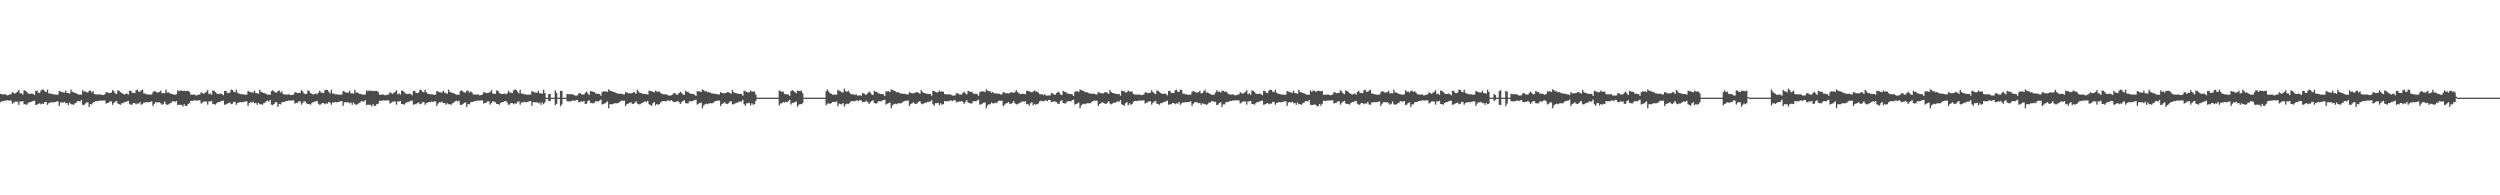 <?xml version="1.0" encoding="UTF-8"?>
<svg xmlns="http://www.w3.org/2000/svg" width="1920" height="150">
  <path d="M0 72.035h1v6.465H0zM1 72.389h1v5.347H1zM2 72.548h1v5.235H2zM3 72.397h1v4.917H3zM4 72.520h1v4.838H4zM5 73.261h1v3.671H5zM6 72.995h1v4.324H6zM7 72.440h1v4.706H7zM8 72.399h1v4.750H8zM9 70.678h1v9.003H9zM10 71.426h1v7.514H10zM11 71.950h1v6.149H11zM12 71.076h1v6.881H12zM13 70.370h1v7.693H13zM14 69.096h1v11.447H14zM15 71.615h1v6.282H15zM16 71.590h1v6.536H16zM17 72.708h1v4.841H17zM18 69.368h1v10.671H18zM19 69.619h1v10.428H19zM20 70.563h1v10.010H20zM21 71.667h1v7.699H21zM22 72.085h1v6.409H22zM23 72.023h1v6.499H23zM24 71.666h1v6.327H24zM25 72.199h1v5.328H25zM26 72.976h1v4.359H26zM27 69.780h1v10.797H27zM28 69.573h1v10.752H28zM29 71.113h1v8.637H29zM30 71.409h1v7.892H30zM31 69.550h1v10.618H31zM32 68.694h1v10.935H32zM33 69.001h1v10.738H33zM34 70.255h1v8.089H34zM35 70.714h1v7.671H35zM36 68.810h1v11.725H36zM37 71.718h1v7.505H37zM38 71.727h1v7.141H38zM39 72.132h1v6.295H39zM40 72.241h1v6.498H40zM41 72.673h1v5.833H41zM42 72.531h1v5.746H42zM43 72.736h1v5.186H43zM44 72.575h1v5.325H44zM45 69.826h1v11.607H45zM46 70.252h1v8.478H46zM47 70.710h1v7.888H47zM48 70.900h1v7.911H48zM49 71.135h1v7.077H49zM50 69.532h1v9.872H50zM51 71.413h1v7.703H51zM52 71.432h1v9.190H52zM53 71.948h1v6.869H53zM54 68.789h1v11.341H54zM55 70.430h1v9.641H55zM56 70.878h1v9.726H56zM57 71.329h1v8.130H57zM58 71.564h1v7.385H58zM59 72.157h1v5.579H59zM60 72.722h1v4.861H60zM61 72.606h1v5.533H61zM62 72.728h1v4.046H62zM63 69.244h1v11.252H63zM64 70.415h1v10.403H64zM65 70.102h1v9.540H65zM66 70.865h1v7.758H66zM67 71.030h1v7.569H67zM68 69.686h1v12.514H68zM69 69.538h1v10.344H69zM70 70.988h1v9.304H70zM71 70.007h1v8.715H71zM72 72.198h1v6.186H72zM73 72.475h1v5.152H73zM74 72.478h1v5.204H74zM75 72.621h1v5.083H75zM76 72.464h1v4.796H76zM77 72.571h1v4.741H77zM78 73.034h1v4.238H78zM79 72.944h1v4.191H79zM80 72.448h1v4.660H80zM81 70.738h1v8.864H81zM82 70.909h1v8.216H82zM83 71.485h1v7.389H83zM84 71.347h1v6.564H84zM85 71.148h1v6.667H85zM86 69.178h1v11.294H86zM87 70.179h1v8.827H87zM88 71.647h1v6.426H88zM89 72.244h1v5.262H89zM90 69.413h1v10.036H90zM91 69.697h1v10.283H91zM92 70.637h1v9.859H92zM93 71.491h1v7.806H93zM94 71.933h1v7.353H94zM95 72.631h1v5.829H95zM96 72.074h1v6.157H96zM97 71.727h1v6.220H97zM98 72.649h1v4.832H98zM99 69.838h1v9.865H99zM100 69.639h1v10.885H100zM101 71.171h1v9.085H101zM102 71.398h1v7.775H102zM103 71.456h1v7.779H103zM104 69.329h1v10.803H104zM105 68.758h1v10.666H105zM106 70.398h1v9.269H106zM107 70.332h1v7.993H107zM108 69.448h1v11.044H108zM109 68.858h1v10.966H109zM110 71.780h1v6.975H110zM111 71.821h1v6.992H111zM112 72.468h1v5.881H112zM113 72.281h1v6.403H113zM114 72.824h1v5.635H114zM115 72.566h1v5.661H115zM116 72.610h1v5.268H116zM117 70.909h1v10.457H117zM118 69.874h1v9.848H118zM119 70.307h1v8.308H119zM120 70.953h1v7.525H120zM121 71.003h1v7.761H121zM122 70.655h1v7.868H122zM123 69.587h1v9.766H123zM124 71.636h1v8.921H124zM125 71.473h1v8.255H125zM126 71.612h1v6.424H126zM127 68.825h1v11.270H127zM128 71.045h1v9.504H128zM129 70.921h1v9.250H129zM130 71.606h1v7.796H130zM131 72.112h1v6.786H131zM132 72.191h1v5.508H132zM133 72.749h1v5.228H133zM134 72.634h1v5.470H134zM135 72.401h1v5.194H135zM136 69.294h1v11.473H136zM137 70.139h1v10.212H137zM138 69.469h1v11.133H138zM139 69.525h1v11.028H139zM140 69.894h1v11.933H140zM141 69.648h1v10.410H141zM142 70.056h1v11.315H142zM143 69.716h1v11.600H143zM144 69.734h1v10.178H144zM145 70.619h1v8.646H145zM146 72.667h1v4.775H146zM147 72.741h1v4.825H147zM148 72.552h1v4.707H148zM149 72.641h1v4.364H149zM150 73.341h1v3.910H150zM151 73.074h1v4.148H151zM152 72.663h1v4.406H152zM153 72.488h1v4.582H153zM154 70.796h1v8.735H154zM155 71.539h1v7.277H155zM156 72.049h1v5.948H156zM157 71.203h1v6.664H157zM158 70.512h1v7.457H158zM159 69.234h1v11.170H159zM160 72.343h1v5.461H160zM161 71.694h1v6.332H161zM162 72.726h1v4.742H162zM163 69.455h1v10.459H163zM164 69.763h1v10.163H164zM165 70.699h1v9.737H165zM166 71.772h1v7.469H166zM167 72.177h1v6.211H167zM168 72.114h1v6.298H168zM169 71.770h1v6.137H169zM170 72.287h1v5.177H170zM171 73.145h1v4.123H171zM172 69.883h1v10.599H172zM173 69.695h1v10.503H173zM174 71.220h1v8.411H174zM175 71.506h1v7.675H175zM176 70.992h1v7.667H176zM177 68.815h1v11.279H177zM178 69.128h1v10.492H178zM179 70.393h1v7.852H179zM180 70.837h1v7.449H180zM181 68.896h1v11.556H181zM182 71.207h1v7.910H182zM183 71.816h1v6.958H183zM184 72.164h1v6.171H184zM185 72.479h1v6.162H185zM186 72.314h1v6.106H186zM187 72.595h1v5.599H187zM188 72.795h1v5.057H188zM189 72.638h1v5.193H189zM190 69.913h1v11.399H190zM191 70.351h1v8.837H191zM192 70.802h1v7.717H192zM193 70.991h1v7.739H193zM194 71.041h1v7.103H194zM195 69.628h1v9.689H195zM196 71.485h1v7.546H196zM197 71.509h1v9.010H197zM198 72.003h1v6.955H198zM199 68.850h1v11.214H199zM200 70.521h1v9.465H200zM201 70.948h1v9.563H201zM202 71.407h1v7.965H202zM203 71.639h1v7.223H203zM204 72.142h1v5.700H204zM205 72.772h1v4.500H205zM206 72.655h1v5.421H206zM207 72.773h1v3.961H207zM208 69.996h1v10.429H208zM209 69.331h1v11.399H209zM210 70.183h1v9.712H210zM211 70.945h1v7.608H211zM212 71.106h1v7.425H212zM213 69.761h1v12.357H213zM214 69.622h1v10.190H214zM215 71.072h1v9.124H215zM216 70.110h1v8.534H216zM217 72.253h1v6.058H217zM218 72.519h1v5.745H218zM219 72.532h1v5.098H219zM220 72.663h1v4.989H220zM221 72.506h1v4.711H221zM222 72.619h1v4.649H222zM223 73.068h1v4.166H223zM224 72.976h1v4.120H224zM225 72.531h1v4.543H225zM226 70.797h1v8.737H226zM227 70.970h1v8.092H227zM228 71.541h1v7.274H228zM229 71.405h1v6.457H229zM230 71.204h1v6.570H230zM231 69.237h1v11.161H231zM232 70.248h1v8.797H232zM233 71.699h1v6.098H233zM234 72.290h1v5.736H234zM235 72.011h1v7.392H235zM236 69.456h1v10.467H236zM237 69.763h1v10.144H237zM238 71.535h1v8.899H238zM239 71.977h1v7.244H239zM240 72.667h1v5.744H240zM241 72.118h1v6.065H241zM242 71.770h1v6.128H242zM243 72.516h1v4.933H243zM244 71.240h1v8.416H244zM245 69.698h1v10.784H245zM246 70.962h1v9.233H246zM247 71.220h1v7.900H247zM248 71.501h1v7.680H248zM249 69.378h1v10.723H249zM250 68.809h1v10.565H250zM251 69.135h1v10.481H251zM252 70.394h1v7.890H252zM253 71.701h1v7.104H253zM254 68.897h1v11.546H254zM255 71.817h1v6.895H255zM256 71.864h1v6.908H256zM257 72.496h1v5.812H257zM258 72.314h1v6.326H258zM259 72.800h1v5.615H259zM260 72.596h1v5.597H260zM261 72.637h1v5.211H261zM262 72.578h1v5.011H262zM263 69.909h1v11.397H263zM264 70.357h1v8.222H264zM265 70.993h1v7.447H265zM266 71.047h1v7.680H266zM267 71.213h1v7.284H267zM268 69.638h1v9.682H268zM269 71.669h1v7.085H269zM270 71.509h1v9.008H270zM271 72.006h1v6.725H271zM272 68.850h1v11.209H272zM273 71.077h1v9.434H273zM274 70.950h1v9.179H274zM275 71.640h1v7.724H275zM276 72.141h1v6.719H276zM277 72.220h1v5.454H277zM278 72.773h1v5.176H278zM279 72.657h1v5.415H279zM280 72.624h1v4.279H280zM281 69.332h1v11.396H281zM282 70.166h1v10.149H282zM283 69.509h1v11.053H283zM284 69.565h1v10.947H284zM285 69.915h1v11.871H285zM286 69.677h1v10.349H286zM287 70.097h1v11.237H287zM288 69.741h1v11.533H288zM289 69.763h1v10.114H289zM290 70.647h1v8.900H290zM291 72.689h1v4.731H291zM292 72.764h1v4.778H292zM293 72.577h1v4.661H293zM294 72.661h1v4.328H294zM295 73.103h1v4.128H295zM296 73.091h1v4.113H296zM297 72.682h1v4.372H297zM298 72.512h1v4.543H298zM299 70.820h1v8.680H299zM300 71.561h1v7.231H300zM301 72.070h1v6.157H301zM302 71.230h1v6.618H302zM303 70.537h1v7.412H303zM304 69.268h1v11.110H304zM305 72.358h1v5.431H305zM306 71.716h1v6.293H306zM307 72.635h1v4.820H307zM308 69.468h1v10.424H308zM309 69.786h1v10.117H309zM310 70.721h1v9.689H310zM311 71.793h1v7.423H311zM312 72.194h1v6.321H312zM313 72.133h1v6.258H313zM314 71.790h1v6.099H314zM315 72.300h1v5.152H315zM316 73.156h1v4.096H316zM317 69.903h1v10.562H317zM318 69.715h1v10.261H318zM319 71.236h1v8.941H319zM320 71.525h1v7.638H320zM321 71.014h1v7.625H321zM322 68.825h1v11.267H322zM323 69.152h1v10.440H323zM324 70.415h1v8.176H324zM325 70.858h1v7.407H325zM326 68.911h1v11.525H326zM327 70.934h1v8.161H327zM328 71.833h1v6.923H328zM329 72.177h1v6.145H329zM330 72.490h1v6.135H330zM331 72.325h1v5.580H331zM332 72.604h1v5.799H332zM333 72.804h1v5.028H333zM334 72.646h1v5.171H334zM335 69.922h1v11.368H335zM336 70.370h1v9.144H336zM337 70.821h1v7.684H337zM338 71.008h1v7.706H338zM339 71.057h1v7.071H339zM340 69.650h1v9.654H340zM341 71.054h1v7.956H341zM342 71.518h1v8.979H342zM343 72.017h1v7.349H343zM344 68.861h1v11.193H344zM345 70.535h1v9.436H345zM346 70.963h1v9.532H346zM347 71.421h1v7.936H347zM348 71.650h1v7.197H348zM349 72.150h1v5.748H349zM350 72.778h1v4.526H350zM351 72.664h1v5.400H351zM352 72.783h1v4.471H352zM353 70.009h1v10.410H353zM354 69.345h1v11.370H354zM355 70.195h1v9.684H355zM356 70.957h1v8.094H356zM357 71.118h1v7.401H357zM358 69.760h1v12.348H358zM359 69.632h1v10.164H359zM360 71.090h1v9.080H360zM361 70.120h1v8.510H361zM362 71.090h1v7.213H362zM363 72.528h1v5.726H363zM364 72.536h1v5.087H364zM365 72.672h1v4.971H365zM366 72.516h1v4.696H366zM367 72.622h1v4.645H367zM368 73.247h1v3.978H368zM369 72.985h1v4.175H369zM370 72.535h1v4.532H370zM371 70.804h1v8.717H371zM372 70.979h1v8.079H372zM373 71.548h1v7.257H373zM374 71.413h1v6.446H374zM375 71.217h1v6.549H375zM376 70.525h1v9.867H376zM377 69.252h1v9.793H377zM378 71.705h1v6.083H378zM379 72.128h1v5.889H379zM380 72.015h1v6.558H380zM381 69.462h1v10.453H381zM382 69.776h1v10.120H382zM383 71.534h1v8.887H383zM384 71.921h1v7.296H384zM385 72.186h1v6.191H385zM386 72.124h1v6.276H386zM387 71.783h1v6.116H387zM388 72.519h1v4.923H388zM389 71.738h1v6.864H389zM390 69.705h1v10.765H390zM391 70.969h1v9.217H391zM392 71.229h1v7.880H392zM393 71.509h1v7.661H393zM394 69.392h1v10.701H394zM395 68.821h1v10.553H395zM396 69.140h1v10.467H396zM397 70.406h1v7.870H397zM398 71.710h1v6.069H398zM399 68.906h1v11.540H399zM400 71.825h1v6.881H400zM401 71.867h1v6.897H401zM402 72.502h1v5.641H402zM403 72.321h1v6.312H403zM404 72.805h1v5.607H404zM405 72.600h1v5.585H405zM406 72.644h1v5.200H406zM407 72.638h1v4.942H407zM408 69.922h1v11.379H408zM409 70.360h1v8.211H409zM410 71.000h1v7.436H410zM411 71.049h1v7.673H411zM412 71.216h1v7.273H412zM413 69.638h1v9.668H413zM414 71.684h1v7.058H414zM415 71.513h1v8.994H415zM416 72.009h1v6.716H416zM417 68.857h1v11.202H417zM418 71.423h1v7.274H418zM419 74.999h1v1.000H419zM420 75.000h1v1.000H420zM421 72.241h1v5.338H421zM422 72.186h1v5.518H422zM423 75.000h1v1.000H423zM424 75.000h1v1.000H424zM425 75.000h1v1.000H425zM426 69.326h1v11.405H426zM427 71.197h1v8.586H427zM428 74.997h1v1.000H428zM429 75.000h1v1.000H429zM430 69.725h1v11.900H430zM431 69.800h1v10.392H431zM432 74.998h1v1.000H432zM433 75.000h1v1.000H433zM434 75.000h1v1.000H434zM435 72.104h1v5.633H435zM436 72.407h1v5.535H436zM437 72.364h1v5.391H437zM438 72.460h1v5.474H438zM439 72.245h1v5.004H439zM440 72.860h1v4.288H440zM441 73.336h1v4.359H441zM442 73.406h1v3.316H442zM443 73.235h1v3.644H443zM444 71.667h1v6.863H444zM445 71.491h1v7.015H445zM446 72.452h1v5.345H446zM447 72.589h1v5.559H447zM448 72.640h1v4.873H448zM449 71.332h1v8.488H449zM450 70.321h1v9.339H450zM451 71.725h1v5.967H451zM452 72.897h1v4.037H452zM453 69.844h1v9.058H453zM454 70.234h1v8.972H454zM455 70.469h1v8.985H455zM456 70.706h1v8.104H456zM457 71.760h1v5.977H457zM458 71.960h1v5.883H458zM459 72.206h1v5.758H459zM460 72.197h1v5.008H460zM461 73.525h1v3.038H461zM462 70.803h1v9.458H462zM463 70.088h1v9.703H463zM464 70.324h1v9.204H464zM465 70.102h1v8.644H465zM466 70.696h1v7.115H466zM467 68.630h1v14.512H467zM468 69.586h1v10.485H468zM469 69.991h1v10.091H469zM470 70.185h1v9.893H470zM471 70.636h1v8.806H471zM472 71.088h1v8.150H472zM473 71.691h1v7.665H473zM474 71.701h1v7.548H474zM475 72.082h1v6.725H475zM476 71.965h1v5.883H476zM477 71.924h1v5.376H477zM478 72.476h1v4.928H478zM479 72.506h1v4.802H479zM480 70.706h1v10.752H480zM481 71.051h1v8.801H481zM482 71.645h1v7.927H482zM483 71.582h1v7.544H483zM484 71.759h1v6.681H484zM485 71.479h1v8.118H485zM486 70.747h1v9.158H486zM487 70.958h1v8.061H487zM488 72.062h1v5.641H488zM489 69.039h1v10.460H489zM490 70.182h1v9.945H490zM491 71.365h1v8.756H491zM492 71.527h1v7.959H492zM493 72.002h1v6.932H493zM494 72.040h1v6.183H494zM495 72.269h1v5.482H495zM496 72.049h1v6.148H496zM497 72.713h1v4.855H497zM498 69.630h1v10.470H498zM499 69.771h1v10.854H499zM500 70.107h1v11.116H500zM501 70.542h1v8.766H501zM502 70.906h1v7.476H502zM503 69.466h1v11.534H503zM504 70.421h1v9.464H504zM505 70.276h1v10.166H505zM506 70.415h1v9.556H506zM507 71.541h1v7.083H507zM508 72.236h1v5.603H508zM509 72.416h1v5.254H509zM510 72.493h1v5.209H510zM511 72.271h1v5.626H511zM512 72.876h1v4.356H512zM513 73.397h1v3.737H513zM514 73.341h1v4.344H514zM515 73.240h1v3.631H515zM516 72.568h1v5.157H516zM517 71.509h1v7.007H517zM518 71.661h1v6.548H518zM519 72.593h1v5.552H519zM520 72.699h1v4.786H520zM521 71.474h1v6.943H521zM522 70.376h1v9.432H522zM523 71.460h1v7.071H523zM524 72.496h1v5.124H524zM525 72.966h1v3.963H525zM526 69.754h1v9.424H526zM527 70.479h1v8.976H527zM528 70.538h1v8.819H528zM529 71.663h1v6.215H529zM530 71.861h1v5.847H530zM531 72.132h1v5.739H531zM532 72.226h1v5.063H532zM533 72.815h1v4.057H533zM534 73.695h1v2.885H534zM535 70.089h1v10.249H535zM536 70.242h1v9.397H536zM537 70.113h1v9.110H537zM538 70.702h1v8.036H538zM539 68.635h1v14.507H539zM540 69.234h1v11.718H540zM541 70.246h1v9.828H541zM542 69.995h1v9.641H542zM543 70.894h1v9.180H543zM544 70.633h1v8.802H544zM545 71.153h1v8.156H545zM546 71.715h1v7.623H546zM547 71.709h1v7.536H547zM548 72.097h1v6.131H548zM549 71.929h1v5.713H549zM550 72.269h1v5.141H550zM551 72.515h1v4.790H551zM552 72.518h1v4.704H552zM553 70.715h1v10.722H553zM554 71.307h1v8.537H554zM555 71.655h1v7.709H555zM556 71.592h1v6.904H556zM557 71.483h1v8.108H557zM558 70.750h1v9.150H558zM559 70.864h1v8.498H559zM560 71.270h1v6.834H560zM561 72.067h1v5.612H561zM562 69.027h1v11.101H562zM563 70.701h1v9.419H563zM564 71.435h1v8.063H564zM565 71.528h1v7.396H565zM566 72.013h1v6.902H566zM567 72.043h1v5.921H567zM568 72.201h1v5.991H568zM569 72.070h1v5.882H569zM570 73.450h1v3.236H570zM571 69.639h1v10.494H571zM572 70.125h1v11.058H572zM573 70.550h1v8.694H573zM574 71.055h1v8.253H574zM575 70.746h1v8.182H575zM576 69.469h1v11.432H576zM577 70.466h1v8.829H577zM578 70.194h1v10.239H578zM579 70.377h1v9.587H579zM580 72.584h1v4.895H580zM581 75.000h1v1.000H581zM582 75.000h1v1.000H582zM583 75.000h1v1.000H583zM584 75.000h1v1.000H584zM585 75.000h1v1.000H585zM586 75.000h1v1.000H586zM587 75.000h1v1.000H587zM588 75.000h1v1.000H588zM589 75.000h1v1.000H589zM590 75.000h1v1.000H590zM591 75.000h1v1.000H591zM592 75.000h1v1.000H592zM593 75.000h1v1.000H593zM594 75.000h1v1.000H594zM595 75.000h1v1.000H595zM596 75.000h1v1.000H596zM597 75.000h1v1.000H597zM598 69.431h1v11.391H598zM599 69.969h1v9.474H599zM600 70.529h1v8.831H600zM601 70.240h1v8.135H601zM602 72.221h1v6.630H602zM603 72.120h1v6.045H603zM604 72.554h1v6.044H604zM605 72.547h1v5.153H605zM606 73.620h1v3.058H606zM607 69.925h1v10.339H607zM608 69.326h1v9.787H608zM609 69.742h1v9.067H609zM610 70.719h1v7.937H610zM611 71.604h1v6.249H611zM612 69.559h1v12.442H612zM613 69.845h1v10.614H613zM614 70.003h1v9.877H614zM615 69.453h1v10.685H615zM616 71.622h1v7.637H616zM617 75.000h1v1.000H617zM618 75.000h1v1.000H618zM619 75.000h1v1.000H619zM620 75.000h1v1.000H620zM621 75.000h1v1.000H621zM622 75.000h1v1.000H622zM623 75.000h1v1.000H623zM624 75.000h1v1.000H624zM625 75.000h1v1.000H625zM626 75.000h1v1.000H626zM627 75.000h1v1.000H627zM628 75.000h1v1.000H628zM629 75.000h1v1.000H629zM630 75.000h1v1.000H630zM631 75.000h1v1.000H631zM632 75.000h1v1.000H632zM633 75.000h1v1.000H633zM634 70.017h1v10.875H634zM635 68.777h1v10.815H635zM636 70.329h1v9.088H636zM637 71.566h1v8.226H637zM638 72.054h1v7.120H638zM639 72.734h1v5.630H639zM640 72.690h1v5.605H640zM641 72.636h1v5.792H641zM642 72.722h1v5.040H642zM643 69.005h1v12.572H643zM644 69.717h1v9.822H644zM645 70.066h1v9.926H645zM646 70.981h1v9.211H646zM647 70.922h1v8.215H647zM648 68.037h1v13.805H648zM649 70.091h1v10.028H649zM650 70.461h1v9.156H650zM651 69.697h1v10.349H651zM652 71.047h1v7.941H652zM653 72.244h1v5.591H653zM654 72.484h1v5.182H654zM655 72.417h1v5.282H655zM656 73.080h1v4.817H656zM657 72.271h1v4.962H657zM658 73.396h1v3.739H658zM659 73.342h1v4.344H659zM660 73.239h1v3.456H660zM661 73.454h1v3.831H661zM662 71.504h1v7.014H662zM663 71.661h1v6.549H663zM664 72.593h1v5.554H664zM665 72.697h1v4.546H665zM666 71.473h1v6.945H666zM667 70.374h1v9.438H667zM668 71.121h1v7.413H668zM669 72.496h1v5.126H669zM670 73.008h1v3.922H670zM671 69.753h1v9.427H671zM672 70.476h1v8.981H672zM673 70.536h1v8.821H673zM674 71.662h1v6.216H674zM675 71.862h1v5.849H675zM676 72.131h1v5.741H676zM677 72.226h1v5.064H677zM678 72.457h1v4.416H678zM679 73.694h1v2.887H679zM680 70.086h1v10.252H680zM681 70.243h1v9.398H681zM682 70.112h1v9.113H682zM683 70.698h1v8.043H683zM684 68.631h1v14.514H684zM685 69.233h1v11.717H685zM686 69.592h1v10.484H686zM687 69.995h1v9.640H687zM688 70.893h1v9.182H688zM689 70.628h1v8.809H689zM690 71.153h1v8.160H690zM691 71.714h1v7.627H691zM692 71.708h1v7.539H692zM693 72.095h1v6.164H693zM694 71.930h1v5.712H694zM695 72.267h1v5.144H695zM696 72.512h1v4.752H696zM697 72.518h1v4.787H697zM698 70.714h1v10.725H698zM699 71.303h1v8.541H699zM700 71.654h1v7.710H700zM701 71.592h1v6.906H701zM702 71.485h1v8.106H702zM703 70.749h1v9.151H703zM704 70.862h1v8.501H704zM705 71.271h1v6.864H705zM706 72.067h1v5.613H706zM707 69.031h1v10.454H707zM708 70.700h1v9.429H708zM709 71.432h1v8.065H709zM710 71.524h1v7.397H710zM711 72.012h1v6.907H711zM712 72.044h1v6.186H712zM713 72.198h1v5.995H713zM714 72.070h1v5.882H714zM715 73.449h1v3.465H715zM716 69.636h1v10.498H716zM717 69.943h1v11.239H717zM718 70.548h1v8.698H718zM719 71.053h1v8.256H719zM720 70.745h1v8.185H720zM721 69.466h1v11.436H721zM722 70.466h1v8.829H722zM723 70.194h1v10.238H723zM724 70.378h1v9.589H724zM725 72.239h1v5.370H725zM726 72.484h1v5.352H726zM727 72.419h1v5.280H727zM728 72.495h1v5.399H728zM729 72.274h1v4.956H729zM730 72.878h1v4.254H730zM731 73.343h1v4.340H731zM732 73.366h1v3.640H732zM733 73.241h1v3.628H733zM734 71.663h1v6.849H734zM735 71.511h1v6.982H735zM736 72.415h1v5.469H736zM737 72.597h1v5.546H737zM738 72.675h1v4.808H738zM739 71.338h1v7.074H739zM740 70.379h1v9.427H740zM741 71.697h1v6.426H741zM742 72.498h1v4.431H742zM743 69.756h1v8.825H743zM744 70.244h1v8.956H744zM745 70.482h1v8.971H745zM746 70.542h1v8.812H746zM747 71.863h1v5.813H747zM748 71.887h1v5.847H748zM749 72.134h1v5.734H749zM750 72.228h1v4.915H750zM751 73.551h1v3.028H751zM752 70.839h1v9.496H752zM753 70.092h1v10.090H753zM754 70.327h1v9.189H754zM755 70.116h1v8.621H755zM756 70.704h1v8.000H756zM757 68.637h1v14.505H757zM758 69.594h1v11.356H758zM759 69.998h1v10.072H759zM760 70.185h1v9.885H760zM761 71.279h1v7.408H761zM762 70.634h1v8.798H762zM763 71.696h1v7.640H763zM764 71.717h1v7.152H764zM765 71.710h1v7.533H765zM766 72.029h1v5.814H766zM767 71.931h1v5.383H767zM768 72.481h1v4.927H768zM769 72.515h1v4.788H769zM770 70.716h1v10.719H770zM771 71.031h1v9.420H771zM772 71.657h1v7.912H772zM773 71.594h1v7.521H773zM774 71.764h1v6.670H774zM775 71.485h1v8.103H775zM776 70.751h1v9.147H776zM777 70.966h1v8.043H777zM778 71.272h1v6.425H778zM779 70.770h1v8.625H779zM780 69.029h1v11.098H780zM781 70.703h1v9.414H781zM782 71.529h1v7.956H782zM783 72.276h1v6.646H783zM784 72.015h1v6.228H784zM785 72.044h1v5.708H785zM786 72.071h1v6.119H786zM787 72.399h1v5.283H787zM788 69.843h1v10.287H788zM789 69.640h1v10.135H789zM790 70.126h1v11.054H790zM791 70.551h1v8.756H791zM792 70.874h1v7.587H792zM793 70.301h1v10.599H793zM794 69.469h1v10.373H794zM795 70.195h1v10.236H795zM796 70.379h1v9.585H796zM797 71.081h1v8.382H797zM798 72.241h1v5.594H798zM799 72.486h1v4.882H799zM800 72.421h1v5.276H800zM801 73.084h1v4.808H801zM802 72.276h1v4.953H802zM803 73.401h1v3.731H803zM804 73.344h1v4.338H804zM805 73.257h1v3.431H805zM806 73.243h1v3.625H806zM807 71.511h1v7.001H807zM808 71.667h1v6.537H808zM809 72.550h1v5.237H809zM810 72.702h1v5.438H810zM811 71.478h1v6.935H811zM812 70.383h1v9.419H812zM813 71.003h1v8.658H813zM814 72.499h1v5.117H814zM815 73.011h1v3.915H815zM816 69.760h1v9.413H816zM817 70.482h1v8.967H817zM818 70.542h1v8.811H818zM819 71.666h1v6.346H819zM820 71.865h1v5.841H820zM821 72.136h1v5.598H821zM822 72.229h1v5.639H822zM823 72.462h1v4.469H823zM824 73.697h1v2.881H824zM825 70.513h1v9.820H825zM826 70.092h1v9.685H826zM827 70.118h1v9.396H827zM828 70.705h1v8.030H828zM829 68.639h1v14.497H829zM830 69.237h1v11.710H830zM831 69.597h1v10.474H831zM832 70.000h1v9.632H832zM833 70.899h1v9.170H833zM834 70.635h1v8.798H834zM835 71.156h1v8.151H835zM836 71.719h1v7.614H836zM837 71.713h1v7.526H837zM838 72.099h1v6.235H838zM839 71.990h1v5.648H839zM840 71.932h1v5.203H840zM841 72.516h1v4.891H841zM842 72.521h1v4.782H842zM843 70.717h1v10.715H843zM844 71.147h1v8.693H844zM845 71.658h1v7.703H845zM846 71.595h1v6.899H846zM847 71.766h1v7.279H847zM848 70.755h1v8.832H848zM849 70.866h1v9.031H849zM850 71.274h1v7.537H850zM851 72.070h1v5.608H851zM852 69.030h1v10.453H852zM853 70.705h1v9.418H853zM854 71.437h1v8.056H854zM855 71.528h1v7.257H855zM856 72.015h1v6.905H856zM857 72.046h1v6.180H857zM858 72.271h1v5.480H858zM859 72.071h1v6.117H859zM860 73.451h1v3.461H860zM861 69.640h1v10.490H861zM862 69.945h1v10.653H862zM863 70.128h1v11.052H863zM864 71.057h1v8.247H864zM865 70.748h1v7.714H865zM866 69.471h1v11.427H866zM867 70.469h1v8.823H867zM868 70.200h1v10.231H868zM869 70.380h1v9.582H869zM870 72.163h1v6.014H870zM871 72.583h1v4.942H871zM872 72.570h1v5.027H872zM873 72.690h1v4.933H873zM874 72.525h1v4.676H874zM875 72.629h1v4.632H875zM876 73.074h1v4.150H876zM877 72.984h1v4.106H877zM878 72.494h1v4.573H878zM879 70.805h1v8.716H879zM880 70.979h1v8.077H880zM881 71.549h1v6.686H881zM882 71.413h1v6.445H882zM883 71.214h1v6.553H883zM884 69.248h1v11.142H884zM885 70.646h1v8.285H885zM886 71.704h1v6.312H886zM887 72.293h1v5.167H887zM888 69.463h1v10.200H888zM889 69.775h1v10.139H889zM890 70.712h1v9.712H890zM891 71.549h1v7.680H891zM892 71.984h1v7.232H892zM893 72.123h1v6.279H893zM894 71.779h1v6.396H894zM895 72.208h1v5.690H895zM896 73.228h1v4.033H896zM897 69.893h1v10.581H897zM898 69.706h1v10.275H898zM899 71.230h1v8.955H899zM900 71.448h1v7.662H900zM901 71.510h1v7.661H901zM902 69.392h1v10.696H902zM903 68.825h1v10.548H903zM904 70.405h1v9.204H904zM905 70.600h1v7.677H905zM906 68.904h1v11.540H906zM907 69.025h1v10.318H907zM908 71.823h1v6.883H908zM909 72.024h1v6.741H909zM910 72.501h1v5.803H910zM911 72.320h1v6.312H911zM912 72.857h1v5.554H912zM913 72.601h1v5.586H913zM914 72.643h1v5.182H914zM915 70.504h1v10.797H915zM916 69.920h1v9.760H916zM917 70.360h1v8.213H917zM918 70.999h1v7.435H918zM919 71.050h1v7.673H919zM920 70.695h1v8.615H920zM921 69.638h1v9.387H921zM922 71.674h1v8.836H922zM923 71.516h1v7.862H923zM924 70.093h1v9.693H924zM925 68.855h1v11.203H925zM926 71.081h1v9.423H926zM927 70.953h1v9.168H927zM928 71.646h1v7.143H928zM929 72.147h1v6.707H929zM930 72.776h1v4.896H930zM931 72.791h1v5.155H931zM932 72.659h1v5.411H932zM933 71.185h1v7.027H933zM934 69.338h1v11.385H934zM935 70.496h1v9.811H935zM936 70.191h1v8.870H936zM937 71.112h1v7.435H937zM938 69.764h1v12.347H938zM939 69.628h1v10.505H939zM940 70.531h1v9.657H940zM941 70.118h1v8.519H941zM942 71.087h1v7.219H942zM943 72.259h1v6.001H943zM944 72.534h1v5.042H944zM945 72.668h1v4.980H945zM946 72.511h1v4.702H946zM947 72.621h1v4.641H947zM948 73.330h1v3.527H948zM949 73.071h1v4.158H949zM950 72.662h1v4.406H950zM951 72.495h1v4.575H951zM952 70.801h1v8.727H952zM953 71.544h1v7.265H953zM954 72.054h1v5.938H954zM955 71.210h1v6.649H955zM956 70.518h1v7.443H956zM957 69.243h1v11.152H957zM958 72.332h1v5.468H958zM959 71.704h1v6.318H959zM960 72.786h1v4.679H960zM961 69.458h1v10.450H961zM962 69.768h1v10.151H962zM963 70.705h1v9.725H963zM964 71.778h1v7.451H964zM965 72.183h1v6.196H965zM966 72.122h1v6.285H966zM967 71.774h1v6.123H967zM968 72.289h1v5.173H968zM969 73.148h1v4.112H969zM970 69.889h1v10.589H970zM971 69.701h1v10.490H971zM972 71.223h1v8.393H972zM973 71.515h1v7.663H973zM974 69.650h1v10.451H974zM975 68.812h1v10.718H975zM976 69.141h1v10.469H976zM977 70.398h1v7.837H977zM978 70.843h1v7.436H978zM979 68.900h1v11.543H979zM980 71.210h1v7.897H980zM981 71.821h1v6.947H981zM982 72.170h1v6.163H982zM983 72.316h1v6.321H983zM984 72.737h1v5.676H984zM985 72.597h1v5.592H985zM986 72.796h1v5.047H986zM987 72.639h1v5.185H987zM988 69.911h1v11.392H988zM989 70.360h1v8.291H989zM990 70.810h1v7.705H990zM991 70.997h1v7.727H991zM992 71.260h1v6.879H992zM993 69.646h1v9.671H993zM994 71.492h1v7.534H994zM995 71.510h1v9.002H995zM996 72.010h1v6.719H996zM997 68.852h1v11.207H997zM998 70.524h1v9.459H998zM999 70.954h1v9.553H999zM1000 71.412h1v7.955H1000zM1001 71.642h1v7.215H1001zM1002 72.224h1v5.614H1002zM1003 72.774h1v4.750H1003zM1004 72.660h1v5.410H1004zM1005 72.778h1v3.957H1005zM1006 69.335h1v11.091H1006zM1007 70.487h1v10.238H1007zM1008 69.512h1v11.046H1008zM1009 69.568h1v10.635H1009zM1010 70.607h1v9.902H1010zM1011 69.917h1v11.867H1011zM1012 69.680h1v11.649H1012zM1013 69.745h1v10.160H1013zM1014 70.127h1v11.143H1014zM1015 69.769h1v9.903H1015zM1016 72.759h1v4.614H1016zM1017 72.691h1v4.805H1017zM1018 72.766h1v4.774H1018zM1019 72.579h1v4.576H1019zM1020 72.662h1v4.567H1020zM1021 73.092h1v4.111H1021zM1022 73.000h1v4.074H1022zM1023 72.513h1v4.541H1023zM1024 70.822h1v8.676H1024zM1025 70.996h1v8.044H1025zM1026 71.562h1v7.227H1026zM1027 71.427h1v6.420H1027zM1028 71.233h1v6.522H1028zM1029 69.271h1v11.105H1029zM1030 70.268h1v8.658H1030zM1031 71.717h1v6.290H1031zM1032 72.302h1v5.151H1032zM1033 69.469h1v9.916H1033zM1034 69.789h1v10.113H1034zM1035 70.723h1v9.162H1035zM1036 71.562h1v8.846H1036zM1037 71.996h1v7.206H1037zM1038 72.681h1v5.710H1038zM1039 72.135h1v6.030H1039zM1040 71.793h1v6.095H1040zM1041 72.695h1v4.736H1041zM1042 70.661h1v8.977H1042zM1043 69.717h1v10.747H1043zM1044 71.237h1v8.938H1044zM1045 71.460h1v7.640H1045zM1046 71.517h1v7.644H1046zM1047 69.396h1v10.695H1047zM1048 68.827h1v10.539H1048zM1049 70.475h1v9.117H1049zM1050 70.417h1v7.846H1050zM1051 69.540h1v10.755H1051zM1052 68.912h1v11.523H1052zM1053 71.835h1v6.860H1053zM1054 71.875h1v6.879H1054zM1055 72.510h1v5.783H1055zM1056 72.326h1v6.298H1056zM1057 72.859h1v5.543H1057zM1058 72.605h1v5.570H1058zM1059 72.647h1v5.185H1059zM1060 70.949h1v10.340H1060zM1061 69.924h1v9.744H1061zM1062 70.371h1v8.194H1062zM1063 71.009h1v7.421H1063zM1064 71.058h1v7.655H1064zM1065 70.705h1v7.779H1065zM1066 69.651h1v9.652H1066zM1067 71.682h1v8.812H1067zM1068 71.519h1v8.153H1068zM1069 71.658h1v6.337H1069zM1070 68.861h1v11.191H1070zM1071 71.089h1v9.405H1071zM1072 70.964h1v9.150H1072zM1073 71.651h1v7.699H1073zM1074 72.151h1v6.695H1074zM1075 72.229h1v5.433H1075zM1076 72.779h1v5.159H1076zM1077 72.664h1v5.399H1077zM1078 72.434h1v5.128H1078zM1079 69.346h1v11.369H1079zM1080 70.497h1v9.804H1080zM1081 70.196h1v9.032H1081zM1082 71.118h1v7.420H1082zM1083 69.762h1v12.346H1083zM1084 69.634h1v10.491H1084zM1085 70.541h1v9.629H1085zM1086 70.121h1v8.508H1086zM1087 71.091h1v7.211H1087zM1088 72.265h1v5.989H1088zM1089 72.537h1v5.034H1089zM1090 72.672h1v4.971H1090zM1091 72.515h1v4.798H1091zM1092 72.622h1v4.400H1092zM1093 73.333h1v3.932H1093zM1094 73.072h1v4.153H1094zM1095 72.666h1v4.400H1095zM1096 72.494h1v4.573H1096zM1097 70.805h1v8.715H1097zM1098 71.550h1v7.255H1098zM1099 72.059h1v5.928H1099zM1100 71.216h1v6.642H1100zM1101 70.527h1v7.432H1101zM1102 69.250h1v11.140H1102zM1103 72.352h1v5.442H1103zM1104 71.705h1v6.309H1104zM1105 72.734h1v4.726H1105zM1106 69.463h1v10.438H1106zM1107 69.777h1v10.136H1107zM1108 70.712h1v9.709H1108zM1109 71.783h1v7.445H1109zM1110 72.187h1v6.218H1110zM1111 72.124h1v6.276H1111zM1112 71.781h1v6.117H1112zM1113 72.296h1v5.161H1113zM1114 73.151h1v4.109H1114zM1115 69.894h1v10.578H1115zM1116 69.707h1v10.478H1116zM1117 71.230h1v8.388H1117zM1118 71.517h1v7.653H1118zM1119 71.003h1v7.645H1119zM1120 68.825h1v11.263H1120zM1121 69.141h1v10.467H1121zM1122 70.406h1v7.829H1122zM1123 70.849h1v7.427H1123zM1124 68.905h1v11.539H1124zM1125 71.217h1v7.889H1125zM1126 71.824h1v6.940H1126zM1127 72.172h1v6.155H1127zM1128 72.485h1v6.146H1128zM1129 72.321h1v6.089H1129zM1130 72.601h1v5.585H1130zM1131 72.801h1v5.044H1131zM1132 72.644h1v5.180H1132zM1133 69.921h1v11.379H1133zM1134 70.361h1v9.162H1134zM1135 70.811h1v7.700H1135zM1136 71.000h1v7.722H1136zM1137 71.050h1v7.088H1137zM1138 69.638h1v9.671H1138zM1139 71.493h1v7.530H1139zM1140 71.515h1v8.994H1140zM1141 72.008h1v6.941H1141zM1142 68.856h1v11.202H1142zM1143 70.530h1v9.088H1143zM1144 74.988h1v1.000H1144zM1145 75.000h1v1.000H1145zM1146 75.000h1v1.000H1146zM1147 72.186h1v5.518H1147zM1148 73.028h1v3.595H1148zM1149 75.000h1v1.000H1149zM1150 75.000h1v1.000H1150zM1151 69.983h1v10.443H1151zM1152 69.326h1v11.405H1152zM1153 74.990h1v1.000H1153zM1154 75.000h1v1.000H1154zM1155 75.000h1v1.000H1155zM1156 69.719h1v11.906H1156zM1157 70.493h1v9.013H1157zM1158 74.999h1v1.000H1158zM1159 75.000h1v1.000H1159zM1160 72.104h1v5.632H1160zM1161 72.407h1v5.535H1161zM1162 72.364h1v5.357H1162zM1163 72.460h1v5.475H1163zM1164 72.245h1v5.073H1164zM1165 72.860h1v4.389H1165zM1166 73.391h1v4.304H1166zM1167 73.336h1v3.682H1167zM1168 73.235h1v3.643H1168zM1169 71.666h1v6.542H1169zM1170 71.492h1v7.038H1170zM1171 72.411h1v5.811H1171zM1172 72.590h1v5.558H1172zM1173 72.728h1v4.758H1173zM1174 71.466h1v6.939H1174zM1175 70.321h1v9.500H1175zM1176 71.453h1v7.085H1176zM1177 72.489h1v5.136H1177zM1178 72.129h1v5.571H1178zM1179 69.843h1v9.348H1179zM1180 70.469h1v8.985H1180zM1181 70.705h1v8.632H1181zM1182 71.811h1v6.359H1182zM1183 71.761h1v6.083H1183zM1184 72.096h1v5.868H1184zM1185 72.197h1v5.007H1185zM1186 72.874h1v4.148H1186zM1187 72.128h1v5.704H1187zM1188 70.089h1v10.172H1188zM1189 70.323h1v9.322H1189zM1190 70.103h1v8.453H1190zM1191 70.696h1v8.050H1191zM1192 68.629h1v14.513H1192zM1193 69.220h1v11.744H1193zM1194 70.240h1v9.841H1194zM1195 69.991h1v9.646H1195zM1196 70.894h1v9.184H1196zM1197 70.636h1v8.805H1197zM1198 71.145h1v8.167H1198zM1199 71.719h1v7.638H1199zM1200 71.700h1v7.549H1200zM1201 72.082h1v5.937H1201zM1202 71.925h1v5.727H1202zM1203 72.475h1v4.928H1203zM1204 72.506h1v4.802H1204zM1205 73.004h1v3.469H1205zM1206 70.706h1v10.753H1206zM1207 71.681h1v8.171H1207zM1208 71.645h1v7.726H1208zM1209 71.583h1v6.920H1209zM1210 71.480h1v8.116H1210zM1211 70.747h1v9.158H1211zM1212 70.866h1v8.502H1212zM1213 71.267h1v6.842H1213zM1214 72.062h1v5.615H1214zM1215 69.041h1v11.088H1215zM1216 70.705h1v9.415H1216zM1217 71.438h1v8.048H1217zM1218 71.527h1v7.401H1218zM1219 72.002h1v6.932H1219zM1220 72.040h1v5.712H1220zM1221 72.196h1v6.002H1221zM1222 72.050h1v5.903H1222zM1223 73.627h1v2.870H1223zM1224 69.631h1v10.469H1224zM1225 70.108h1v11.114H1225zM1226 70.542h1v8.767H1226zM1227 70.906h1v8.127H1227zM1228 70.683h1v10.318H1228zM1229 69.467h1v10.418H1229zM1230 70.505h1v9.938H1230zM1231 70.276h1v9.499H1231zM1232 70.415h1v9.557H1232zM1233 72.236h1v5.376H1233zM1234 72.482h1v5.357H1234zM1235 72.417h1v5.284H1235zM1236 72.493h1v5.403H1236zM1237 72.272h1v4.961H1237zM1238 73.308h1v3.827H1238zM1239 73.341h1v4.344H1239zM1240 73.411h1v3.302H1240zM1241 73.240h1v3.631H1241zM1242 71.507h1v7.009H1242zM1243 71.662h1v6.832H1243zM1244 72.464h1v5.327H1244zM1245 72.594h1v5.551H1245zM1246 72.411h1v5.396H1246zM1247 71.116h1v8.692H1247zM1248 70.377h1v9.290H1248zM1249 71.728h1v5.955H1249zM1250 72.900h1v4.029H1250zM1251 69.755h1v9.258H1251zM1252 70.244h1v8.958H1252zM1253 70.478h1v8.976H1253zM1254 70.538h1v8.100H1254zM1255 71.861h1v5.819H1255zM1256 71.884h1v5.852H1256zM1257 72.226h1v5.645H1257zM1258 72.284h1v4.817H1258zM1259 73.551h1v3.030H1259zM1260 70.834h1v9.504H1260zM1261 70.089h1v9.692H1261zM1262 70.347h1v9.172H1262zM1263 70.114h1v8.624H1263zM1264 70.701h1v7.193H1264zM1265 68.636h1v14.506H1265zM1266 69.592h1v10.483H1266zM1267 69.996h1v10.079H1267zM1268 70.182h1v9.892H1268zM1269 70.632h1v8.804H1269zM1270 71.086h1v8.152H1270zM1271 71.692h1v7.645H1271zM1272 71.709h1v7.535H1272zM1273 72.097h1v6.707H1273zM1274 71.987h1v5.857H1274zM1275 71.929h1v5.386H1275zM1276 72.480h1v4.930H1276zM1277 72.515h1v4.790H1277zM1278 70.715h1v10.722H1278zM1279 71.050h1v8.793H1279zM1280 71.655h1v7.917H1280zM1281 71.592h1v7.524H1281zM1282 71.764h1v6.674H1282zM1283 71.483h1v8.107H1283zM1284 70.751h1v9.149H1284zM1285 70.965h1v7.850H1285zM1286 72.068h1v5.612H1286zM1287 69.027h1v10.459H1287zM1288 70.174h1v9.953H1288zM1289 71.351h1v8.145H1289zM1290 71.527h1v7.961H1290zM1291 72.013h1v6.911H1291zM1292 72.044h1v6.184H1292zM1293 72.269h1v5.484H1293zM1294 72.069h1v6.122H1294zM1295 72.810h1v4.623H1295zM1296 69.638h1v10.495H1296zM1297 69.943h1v10.660H1297zM1298 70.126h1v11.058H1298zM1299 70.550h1v8.757H1299zM1300 70.872h1v7.593H1300zM1301 69.470h1v11.431H1301zM1302 70.425h1v9.419H1302zM1303 70.196h1v10.237H1303zM1304 70.377h1v9.587H1304zM1305 71.606h1v7.003H1305zM1306 75.000h1v1.000H1306zM1307 75.000h1v1.000H1307zM1308 75.000h1v1.000H1308zM1309 75.000h1v1.000H1309zM1310 75.000h1v1.000H1310zM1311 75.000h1v1.000H1311zM1312 75.000h1v1.000H1312zM1313 75.000h1v1.000H1313zM1314 75.000h1v1.000H1314zM1315 75.000h1v1.000H1315zM1316 75.000h1v1.000H1316zM1317 75.000h1v1.000H1317zM1318 75.000h1v1.000H1318zM1319 75.000h1v1.000H1319zM1320 75.000h1v1.000H1320zM1321 75.000h1v1.000H1321zM1322 75.000h1v1.000H1322zM1323 70.835h1v9.988H1323zM1324 69.429h1v10.501H1324zM1325 70.645h1v8.714H1325zM1326 70.240h1v8.230H1326zM1327 71.948h1v6.903H1327zM1328 72.221h1v6.485H1328zM1329 72.120h1v6.477H1329zM1330 72.547h1v5.511H1330zM1331 73.275h1v3.735H1331zM1332 73.391h1v3.987H1332zM1333 69.325h1v10.939H1333zM1334 69.741h1v9.067H1334zM1335 70.440h1v8.028H1335zM1336 70.719h1v7.937H1336zM1337 69.675h1v12.326H1337zM1338 69.560h1v10.900H1338zM1339 70.004h1v9.429H1339zM1340 70.022h1v10.115H1340zM1341 69.453h1v9.807H1341zM1342 74.472h1v1.000H1342zM1343 75.000h1v1.000H1343zM1344 75.000h1v1.000H1344zM1345 75.000h1v1.000H1345zM1346 75.000h1v1.000H1346zM1347 75.000h1v1.000H1347zM1348 75.000h1v1.000H1348zM1349 75.000h1v1.000H1349zM1350 75.000h1v1.000H1350zM1351 75.000h1v1.000H1351zM1352 75.000h1v1.000H1352zM1353 75.000h1v1.000H1353zM1354 75.000h1v1.000H1354zM1355 75.000h1v1.000H1355zM1356 75.000h1v1.000H1356zM1357 75.000h1v1.000H1357zM1358 75.000h1v1.000H1358zM1359 75.000h1v1.000H1359zM1360 68.779h1v12.112H1360zM1361 70.327h1v9.090H1361zM1362 71.415h1v7.833H1362zM1363 72.053h1v7.739H1363zM1364 72.735h1v6.438H1364zM1365 72.690h1v5.674H1365zM1366 72.636h1v5.792H1366zM1367 72.683h1v5.364H1367zM1368 73.503h1v3.026H1368zM1369 69.004h1v12.571H1369zM1370 70.066h1v9.924H1370zM1371 70.282h1v9.909H1371zM1372 70.922h1v9.047H1372zM1373 68.038h1v13.803H1373zM1374 69.048h1v11.070H1374zM1375 70.932h1v8.685H1375zM1376 70.461h1v9.330H1376zM1377 69.697h1v10.349H1377zM1378 72.244h1v5.361H1378zM1379 72.484h1v5.351H1379zM1380 72.418h1v5.282H1380zM1381 72.493h1v5.404H1381zM1382 72.271h1v4.962H1382zM1383 72.875h1v4.260H1383zM1384 73.341h1v4.344H1384zM1385 73.411h1v3.303H1385zM1386 73.238h1v3.633H1386zM1387 71.659h1v6.858H1387zM1388 71.505h1v6.993H1388zM1389 72.464h1v5.327H1389zM1390 72.593h1v5.554H1390zM1391 72.675h1v4.811H1391zM1392 71.335h1v8.478H1392zM1393 70.374h1v9.296H1393zM1394 71.728h1v5.955H1394zM1395 72.900h1v4.031H1395zM1396 69.752h1v9.260H1396zM1397 70.239h1v8.968H1397zM1398 70.476h1v8.981H1398zM1399 70.536h1v8.102H1399zM1400 71.861h1v5.818H1400zM1401 71.885h1v5.852H1401zM1402 72.174h1v5.698H1402zM1403 72.281h1v4.821H1403zM1404 73.549h1v3.031H1404zM1405 70.833h1v9.506H1405zM1406 70.087h1v9.697H1406zM1407 70.323h1v9.197H1407zM1408 70.112h1v8.630H1408zM1409 70.699h1v7.195H1409zM1410 68.631h1v14.514H1410zM1411 69.591h1v10.486H1411zM1412 69.994h1v10.081H1412zM1413 70.182h1v9.891H1413zM1414 70.629h1v8.808H1414zM1415 71.083h1v8.158H1415zM1416 71.693h1v7.648H1416zM1417 71.708h1v7.540H1417zM1418 72.095h1v6.707H1418zM1419 71.987h1v5.857H1419zM1420 71.929h1v5.387H1420zM1421 72.479h1v4.931H1421zM1422 72.513h1v4.793H1422zM1423 70.714h1v10.726H1423zM1424 71.048h1v8.797H1424zM1425 71.654h1v7.917H1425zM1426 71.593h1v7.526H1426zM1427 71.761h1v6.678H1427zM1428 71.484h1v8.107H1428zM1429 70.748h1v9.152H1429zM1430 70.964h1v8.047H1430zM1431 72.067h1v5.632H1431zM1432 69.029h1v10.454H1432zM1433 70.171h1v9.958H1433zM1434 71.352h1v8.770H1434zM1435 71.524h1v7.963H1435zM1436 72.012h1v6.910H1436zM1437 72.043h1v6.187H1437zM1438 72.268h1v5.487H1438zM1439 72.071h1v6.122H1439zM1440 72.742h1v4.829H1440zM1441 69.636h1v10.498H1441zM1442 69.944h1v10.664H1442zM1443 70.124h1v11.056H1443zM1444 70.548h1v8.761H1444zM1445 70.871h1v7.592H1445zM1446 69.465h1v11.437H1446zM1447 70.424h1v9.421H1447zM1448 70.193h1v10.239H1448zM1449 70.378h1v9.589H1449zM1450 71.525h1v7.083H1450zM1451 72.239h1v5.596H1451zM1452 72.419h1v5.248H1452zM1453 72.495h1v5.204H1453zM1454 72.274h1v5.620H1454zM1455 72.878h1v4.352H1455zM1456 73.399h1v3.734H1456zM1457 73.343h1v4.341H1457zM1458 73.241h1v3.628H1458zM1459 72.569h1v5.153H1459zM1460 71.512h1v7.001H1460zM1461 71.664h1v6.542H1461zM1462 72.595h1v5.548H1462zM1463 72.701h1v4.781H1463zM1464 71.477h1v6.937H1464zM1465 70.380h1v9.426H1465zM1466 71.462h1v7.066H1466zM1467 72.498h1v5.119H1467zM1468 72.968h1v3.960H1468zM1469 69.757h1v9.419H1469zM1470 70.481h1v8.971H1470zM1471 70.541h1v8.813H1471zM1472 71.665h1v6.211H1472zM1473 71.863h1v5.842H1473zM1474 72.134h1v5.734H1474zM1475 72.228h1v5.059H1475zM1476 72.461h1v4.410H1476zM1477 73.696h1v2.883H1477zM1478 70.092h1v10.243H1478zM1479 70.245h1v9.392H1479zM1480 70.116h1v9.105H1480zM1481 70.705h1v8.031H1481zM1482 68.638h1v14.503H1482zM1483 69.237h1v11.712H1483zM1484 70.248h1v9.823H1484zM1485 69.998h1v9.637H1485zM1486 70.896h1v9.175H1486zM1487 70.635h1v8.798H1487zM1488 71.155h1v8.151H1488zM1489 71.717h1v7.619H1489zM1490 71.711h1v7.532H1490zM1491 72.098h1v6.128H1491zM1492 71.931h1v5.710H1492zM1493 72.271h1v5.137H1493zM1494 72.516h1v4.788H1494zM1495 72.519h1v4.701H1495zM1496 70.716h1v10.719H1496zM1497 71.309h1v8.533H1497zM1498 71.657h1v7.706H1498zM1499 71.594h1v6.901H1499zM1500 71.485h1v8.103H1500zM1501 70.752h1v9.147H1501zM1502 70.866h1v8.493H1502zM1503 71.272h1v6.862H1503zM1504 72.069h1v5.609H1504zM1505 69.029h1v11.098H1505zM1506 70.703h1v9.415H1506zM1507 71.436h1v8.059H1507zM1508 71.530h1v7.392H1508zM1509 72.015h1v6.898H1509zM1510 72.045h1v5.919H1510zM1511 72.202h1v5.988H1511zM1512 72.071h1v5.879H1512zM1513 73.450h1v3.462H1513zM1514 69.641h1v10.490H1514zM1515 70.126h1v11.054H1515zM1516 70.551h1v8.691H1516zM1517 71.056h1v8.250H1517zM1518 70.748h1v8.178H1518zM1519 69.470h1v11.430H1519zM1520 70.468h1v8.827H1520zM1521 70.196h1v10.235H1521zM1522 70.378h1v9.584H1522zM1523 72.241h1v5.365H1523zM1524 72.485h1v5.350H1524zM1525 72.421h1v5.276H1525zM1526 72.497h1v5.395H1526zM1527 72.277h1v4.952H1527zM1528 72.880h1v4.252H1528zM1529 73.344h1v4.337H1529zM1530 73.367h1v3.638H1530zM1531 73.242h1v3.625H1531zM1532 71.667h1v6.845H1532zM1533 71.510h1v6.981H1533zM1534 72.467h1v5.319H1534zM1535 72.597h1v5.543H1535zM1536 72.675h1v4.804H1536zM1537 71.341h1v7.212H1537zM1538 70.382h1v9.421H1538zM1539 71.700h1v5.980H1539zM1540 72.499h1v4.427H1540zM1541 69.761h1v9.012H1541zM1542 70.247h1v8.952H1542zM1543 70.482h1v8.968H1543zM1544 70.542h1v8.093H1544zM1545 71.865h1v5.811H1545zM1546 71.888h1v5.845H1546zM1547 72.178h1v5.690H1547zM1548 72.229h1v4.913H1548zM1549 73.552h1v3.027H1549zM1550 70.837h1v9.495H1550zM1551 70.092h1v10.084H1551zM1552 70.332h1v9.184H1552zM1553 70.119h1v8.617H1553zM1554 70.705h1v7.997H1554zM1555 68.638h1v14.500H1555zM1556 69.597h1v10.471H1556zM1557 70.002h1v10.069H1557zM1558 70.186h1v9.883H1558zM1559 71.049h1v8.384H1559zM1560 70.634h1v8.601H1560zM1561 71.695h1v7.639H1561zM1562 71.719h1v7.150H1562zM1563 71.714h1v7.526H1563zM1564 71.990h1v5.851H1564zM1565 71.932h1v5.380H1565zM1566 72.482h1v4.925H1566zM1567 72.516h1v4.787H1567zM1568 70.717h1v10.714H1568zM1569 71.052h1v9.397H1569zM1570 71.657h1v7.911H1570zM1571 71.595h1v7.519H1571zM1572 71.765h1v6.670H1572zM1573 71.486h1v8.101H1573zM1574 70.754h1v9.142H1574zM1575 70.968h1v8.038H1575zM1576 71.275h1v6.423H1576zM1577 70.772h1v8.712H1577zM1578 69.031h1v11.091H1578zM1579 70.705h1v9.415H1579zM1580 71.527h1v7.956H1580zM1581 72.276h1v6.644H1581zM1582 72.015h1v6.227H1582zM1583 72.048h1v5.703H1583zM1584 72.072h1v6.118H1584zM1585 72.745h1v4.936H1585zM1586 69.639h1v10.491H1586zM1587 69.944h1v9.831H1587zM1588 70.129h1v11.051H1588zM1589 70.552h1v8.752H1589zM1590 70.874h1v7.588H1590zM1591 70.302h1v10.596H1591zM1592 69.470h1v10.372H1592zM1593 70.200h1v10.230H1593zM1594 70.380h1v9.582H1594zM1595 71.082h1v8.380H1595zM1596 72.338h1v5.839H1596zM1597 72.571h1v4.965H1597zM1598 72.689h1v4.933H1598zM1599 72.525h1v4.676H1599zM1600 72.630h1v4.629H1600zM1601 73.336h1v3.888H1601zM1602 73.074h1v4.081H1602zM1603 72.538h1v4.525H1603zM1604 71.833h1v7.688H1604zM1605 70.806h1v8.703H1605zM1606 71.550h1v7.254H1606zM1607 71.413h1v6.532H1607zM1608 71.213h1v6.587H1608zM1609 70.525h1v7.434H1609zM1610 69.246h1v11.141H1610zM1611 71.731h1v6.066H1611zM1612 71.705h1v6.312H1612zM1613 72.977h1v4.331H1613zM1614 69.465h1v10.449H1614zM1615 69.774h1v10.030H1615zM1616 70.711h1v9.714H1616zM1617 71.921h1v7.308H1617zM1618 72.187h1v6.191H1618zM1619 72.123h1v6.280H1619zM1620 71.777h1v6.119H1620zM1621 72.350h1v5.095H1621zM1622 72.882h1v4.791H1622zM1623 69.708h1v10.767H1623zM1624 70.970h1v9.213H1624zM1625 71.230h1v8.326H1625zM1626 71.510h1v7.663H1626zM1627 69.655h1v10.438H1627zM1628 68.821h1v10.712H1628zM1629 69.141h1v10.469H1629zM1630 70.404h1v7.874H1630zM1631 70.980h1v6.893H1631zM1632 68.904h1v11.539H1632zM1633 71.810h1v7.297H1633zM1634 71.823h1v6.943H1634zM1635 72.274h1v5.995H1635zM1636 72.320h1v6.313H1636zM1637 72.803h1v5.607H1637zM1638 72.603h1v5.585H1638zM1639 72.642h1v5.204H1639zM1640 72.635h1v4.945H1640zM1641 69.916h1v11.384H1641zM1642 70.361h1v8.213H1642zM1643 70.999h1v7.433H1643zM1644 71.050h1v7.672H1644zM1645 71.221h1v7.272H1645zM1646 69.639h1v9.674H1646zM1647 71.684h1v6.418H1647zM1648 71.518h1v8.993H1648zM1649 72.008h1v6.717H1649zM1650 68.855h1v11.202H1650zM1651 70.528h1v9.453H1651zM1652 70.954h1v9.551H1652zM1653 71.554h1v7.809H1653zM1654 71.646h1v7.209H1654zM1655 72.223h1v5.449H1655zM1656 72.778h1v4.750H1656zM1657 72.659h1v5.410H1657zM1658 72.777h1v3.956H1658zM1659 69.338h1v11.385H1659zM1660 70.487h1v9.822H1660zM1661 70.193h1v9.043H1661zM1662 71.120h1v7.428H1662zM1663 69.759h1v12.351H1663zM1664 69.857h1v10.880H1664zM1665 69.625h1v10.563H1665zM1666 70.118h1v9.027H1666zM1667 71.089h1v7.247H1667zM1668 72.259h1v6.001H1668zM1669 72.533h1v5.039H1669zM1670 72.649h1v4.998H1670zM1671 72.732h1v4.582H1671zM1672 72.511h1v4.702H1672zM1673 72.621h1v4.641H1673zM1674 73.072h1v4.158H1674zM1675 72.979h1v4.115H1675zM1676 72.496h1v4.575H1676zM1677 70.800h1v8.727H1677zM1678 70.974h1v8.085H1678zM1679 72.106h1v6.136H1679zM1680 71.210h1v6.649H1680zM1681 71.234h1v6.536H1681zM1682 69.244h1v11.152H1682zM1683 70.647h1v8.296H1683zM1684 71.704h1v6.318H1684zM1685 72.485h1v4.979H1685zM1686 69.458h1v10.209H1686zM1687 69.768h1v10.151H1687zM1688 70.705h1v9.725H1688zM1689 71.545h1v7.685H1689zM1690 71.981h1v7.238H1690zM1691 72.123h1v6.284H1691zM1692 71.774h1v6.405H1692zM1693 72.205h1v5.692H1693zM1694 73.229h1v4.030H1694zM1695 69.889h1v10.589H1695zM1696 69.701h1v10.289H1696zM1697 71.223h1v8.969H1697zM1698 71.447h1v7.670H1698zM1699 70.998h1v8.180H1699zM1700 69.381h1v10.720H1700zM1701 68.812h1v10.563H1701zM1702 70.398h1v9.212H1702zM1703 70.599h1v7.681H1703zM1704 68.900h1v11.544H1704zM1705 70.401h1v8.706H1705zM1706 71.822h1v6.766H1706zM1707 72.021h1v6.747H1707zM1708 72.482h1v5.822H1708zM1709 72.316h1v6.320H1709zM1710 72.851h1v5.562H1710zM1711 72.597h1v5.592H1711zM1712 72.639h1v5.185H1712zM1713 69.911h1v11.392H1713zM1714 70.294h1v9.385H1714zM1715 70.360h1v8.155H1715zM1716 70.997h1v7.726H1716zM1717 71.049h1v7.089H1717zM1718 70.692h1v8.625H1718zM1719 69.645h1v9.380H1719zM1720 71.672h1v8.840H1720zM1721 71.510h1v7.866H1721zM1722 68.853h1v11.207H1722zM1723 70.042h1v9.941H1723zM1724 71.080h1v9.428H1724zM1725 70.955h1v9.171H1725zM1726 71.642h1v7.152H1726zM1727 72.143h1v6.714H1727zM1728 72.774h1v4.898H1728zM1729 72.660h1v5.287H1729zM1730 72.779h1v5.291H1730zM1731 70.867h1v9.373H1731zM1732 69.335h1v11.390H1732zM1733 69.512h1v10.741H1733zM1734 70.578h1v9.981H1734zM1735 69.568h1v10.942H1735zM1736 69.916h1v11.867H1736zM1737 69.680h1v10.114H1737zM1738 70.098h1v11.235H1738zM1739 69.746h1v11.526H1739zM1740 69.769h1v9.987H1740zM1741 72.658h1v5.237H1741zM1742 72.690h1v4.729H1742zM1743 72.766h1v4.775H1743zM1744 72.578h1v4.578H1744zM1745 72.662h1v4.569H1745zM1746 73.355h1v3.478H1746zM1747 73.091h1v4.111H1747zM1748 72.550h1v4.503H1748zM1749 72.511h1v4.542H1749zM1750 70.822h1v8.675H1750zM1751 71.562h1v7.227H1751zM1752 72.073h1v5.901H1752zM1753 71.233h1v6.614H1753zM1754 70.540h1v7.408H1754zM1755 69.271h1v11.105H1755zM1756 71.749h1v6.033H1756zM1757 71.717h1v6.290H1757zM1758 72.986h1v4.467H1758zM1759 69.470h1v10.432H1759zM1760 69.789h1v10.002H1760zM1761 70.723h1v9.683H1761zM1762 71.796h1v7.420H1762zM1763 72.195h1v6.169H1763zM1764 72.134h1v6.255H1764zM1765 71.796h1v6.093H1765zM1766 72.358h1v5.075H1766zM1767 72.890h1v4.765H1767zM1768 69.904h1v10.558H1768zM1769 69.717h1v10.457H1769zM1770 71.238h1v8.368H1770zM1771 71.518h1v7.642H1771zM1772 69.659h1v10.430H1772zM1773 68.829h1v10.697H1773zM1774 69.153h1v10.441H1774zM1775 70.417h1v7.808H1775zM1776 70.859h1v7.405H1776zM1777 68.913h1v11.523H1777zM1778 71.815h1v7.281H1778zM1779 71.834h1v6.920H1779zM1780 72.223h1v6.042H1780zM1781 72.327h1v6.297H1781zM1782 72.742h1v5.661H1782zM1783 72.605h1v5.570H1783zM1784 72.806h1v5.029H1784zM1785 72.648h1v5.169H1785zM1786 69.927h1v11.362H1786zM1787 70.370h1v8.273H1787zM1788 70.820h1v7.682H1788zM1789 71.009h1v7.705H1789zM1790 71.223h1v7.259H1790zM1791 69.649h1v9.651H1791zM1792 71.503h1v7.508H1792zM1793 71.519h1v8.977H1793zM1794 72.015h1v6.702H1794zM1795 68.863h1v11.190H1795zM1796 70.538h1v9.430H1796zM1797 70.962h1v9.530H1797zM1798 71.422h1v7.935H1798zM1799 71.651h1v7.194H1799zM1800 72.229h1v5.436H1800zM1801 72.779h1v4.738H1801zM1802 72.664h1v5.400H1802zM1803 72.782h1v3.945H1803zM1804 69.346h1v11.070H1804zM1805 70.494h1v10.220H1805zM1806 70.196h1v9.352H1806zM1807 70.959h1v7.580H1807zM1808 71.118h1v7.399H1808zM1809 69.766h1v12.341H1809zM1810 69.638h1v10.160H1810zM1811 71.089h1v9.086H1811zM1812 70.122h1v8.507H1812zM1813 72.264h1v6.037H1813zM1814 72.535h1v5.032H1814zM1815 72.538h1v5.084H1815zM1816 72.671h1v4.972H1816zM1817 72.514h1v4.697H1817zM1818 72.623h1v4.641H1818zM1819 73.072h1v4.154H1819zM1820 72.982h1v4.109H1820zM1821 72.494h1v4.573H1821zM1822 70.805h1v8.716H1822zM1823 70.980h1v8.075H1823zM1824 71.550h1v6.683H1824zM1825 71.414h1v6.443H1825zM1826 71.215h1v6.552H1826zM1827 69.248h1v11.139H1827zM1828 70.649h1v8.279H1828zM1829 71.706h1v6.310H1829zM1830 72.295h1v5.163H1830zM1831 69.465h1v10.082H1831zM1832 69.776h1v10.137H1832zM1833 70.712h1v9.711H1833zM1834 71.549h1v7.678H1834zM1835 71.985h1v7.229H1835zM1836 72.674h1v5.727H1836zM1837 72.124h1v6.050H1837zM1838 71.779h1v6.117H1838zM1839 73.229h1v4.031H1839zM1840 69.893h1v10.580H1840zM1841 69.708h1v10.274H1841zM1842 71.231h1v8.952H1842zM1843 71.449h1v7.661H1843zM1844 71.511h1v7.660H1844zM1845 69.391h1v10.699H1845zM1846 68.823h1v10.547H1846zM1847 70.405h1v9.203H1847zM1848 70.601h1v7.676H1848zM1849 68.905h1v11.538H1849zM1850 68.922h1v10.422H1850zM1851 71.824h1v6.882H1851zM1852 72.024h1v6.740H1852zM1853 72.501h1v5.802H1853zM1854 72.320h1v6.312H1854zM1855 72.857h1v5.553H1855zM1856 72.603h1v5.584H1856zM1857 72.643h1v5.181H1857zM1858 70.941h1v10.359H1858zM1859 69.918h1v9.760H1859zM1860 70.361h1v8.211H1860zM1861 70.999h1v7.433H1861zM1862 71.051h1v7.671H1862zM1863 70.695h1v8.616H1863zM1864 69.639h1v9.385H1864zM1865 71.674h1v8.836H1865zM1866 71.517h1v8.167H1866zM1867 71.024h1v8.761H1867zM1868 68.855h1v11.202H1868zM1869 71.081h1v9.422H1869zM1870 70.954h1v9.167H1870zM1871 71.646h1v7.142H1871zM1872 72.148h1v6.705H1872zM1873 72.223h1v5.448H1873zM1874 72.792h1v5.154H1874zM1875 72.659h1v5.410H1875zM1876 71.187h1v6.650H1876zM1877 69.339h1v11.384H1877zM1878 70.495h1v9.813H1878zM1879 70.193h1v9.043H1879zM1880 71.113h1v7.435H1880zM1881 69.761h1v12.347H1881zM1882 69.627h1v10.506H1882zM1883 70.533h1v9.655H1883zM1884 70.120h1v8.517H1884zM1885 71.089h1v7.217H1885zM1886 74.236h1v1.292H1886zM1887 75.000h1v1.000H1887zM1888 75.000h1v1.000H1888zM1889 75.000h1v1.000H1889zM1890 75.000h1v1.000H1890zM1891 75.000h1v1.000H1891zM1892 75.000h1v1.000H1892zM1893 75.000h1v1.000H1893zM1894 75.000h1v1.000H1894zM1895 75.000h1v1.000H1895zM1896 75.000h1v1.000H1896zM1897 75.000h1v1.000H1897zM1898 75.000h1v1.000H1898zM1899 75.000h1v1.000H1899zM1900 75.000h1v1.000H1900zM1901 75.000h1v1.000H1901zM1902 75.000h1v1.000H1902zM1903 75.000h1v1.000H1903zM1904 75.000h1v1.000H1904zM1905 75.000h1v1.000H1905zM1906 75.000h1v1.000H1906zM1907 75.000h1v1.000H1907zM1908 75.000h1v1.000H1908zM1909 75.000h1v1.000H1909zM1910 75.000h1v1.000H1910zM1911 75.000h1v1.000H1911zM1912 75.000h1v1.000H1912zM1913 75.000h1v1.000H1913zM1914 75.000h1v1.000H1914zM1915 75.000h1v1.000H1915zM1916 75.000h1v1.000H1916zM1917 75.000h1v1.000H1917zM1918 75.000h1v1.000H1918zM1919 75.000h1v1.000H1919z" fill="#4a4a4a"></path>
</svg>
